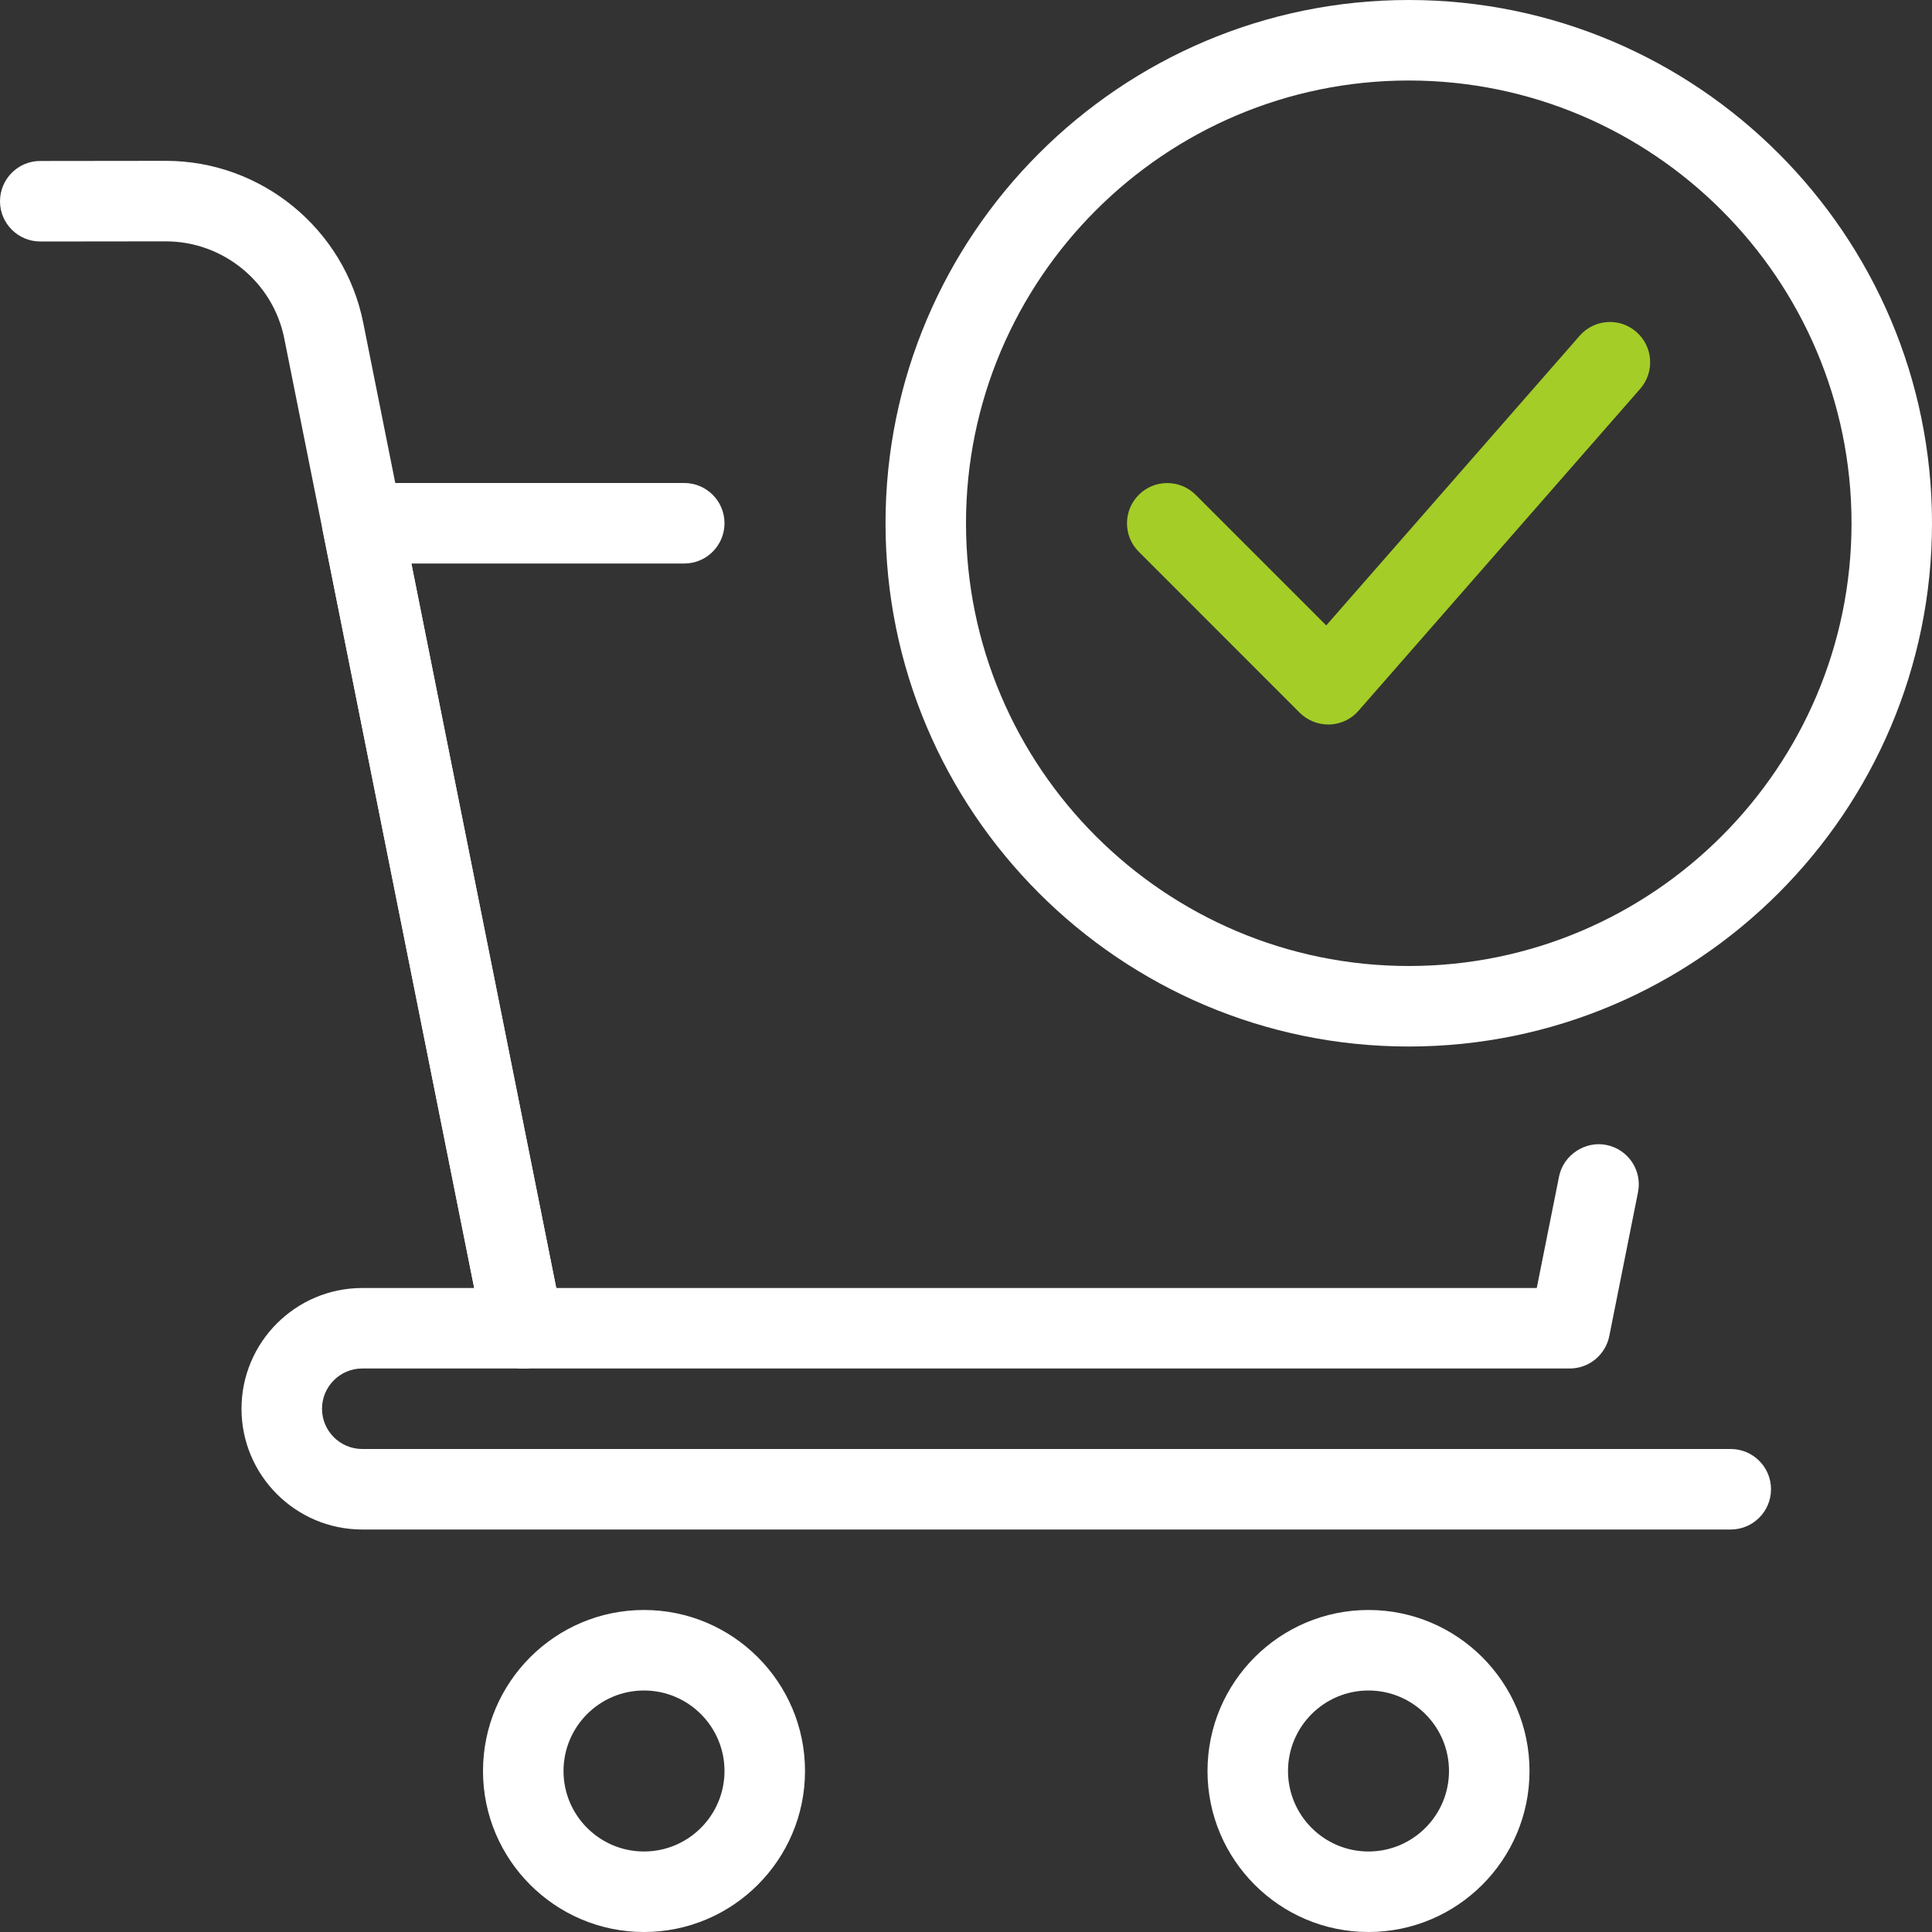 <?xml version="1.0" encoding="UTF-8"?> <svg xmlns="http://www.w3.org/2000/svg" width="52" height="52" viewBox="0 0 52 52" fill="none"><rect x="0" y="0" width="52" height="52" fill="#333333" stroke="none"/><g clip-path="url(#clip0_499_1390)"><path d="M37.917 28.167C30.151 28.167 23.834 21.849 23.834 14.083C23.834 6.318 30.151 0 37.917 0C45.682 0 52 6.318 52 14.083C52 21.849 45.682 28.167 37.917 28.167ZM37.917 2.167C31.348 2.167 26 7.512 26 14.083C26 20.655 31.348 26 37.917 26C44.486 26 49.834 20.655 49.834 14.083C49.834 7.512 44.486 2.167 37.917 2.167Z" fill="white"></path><path d="M35.75 19.5C35.462 19.5 35.187 19.385 34.983 19.184L30.65 14.85C30.227 14.428 30.227 13.741 30.65 13.319C31.072 12.896 31.759 12.896 32.182 13.319L35.696 16.833L42.517 9.037C42.913 8.584 43.596 8.541 44.044 8.935C44.495 9.33 44.54 10.014 44.146 10.465L36.563 19.132C36.368 19.357 36.086 19.489 35.787 19.5C35.774 19.5 35.763 19.5 35.75 19.5Z" fill="#A4CD28"></path><path d="M42.25 36.833H14.084C13.568 36.833 13.124 36.469 13.022 35.962L8.689 14.296C8.624 13.977 8.708 13.648 8.912 13.396C9.115 13.145 9.427 13 9.75 13H18.417C19.015 13 19.5 13.485 19.5 14.083C19.5 14.681 19.015 15.167 18.417 15.167H11.072L14.972 34.667H41.362L41.962 31.666C42.081 31.076 42.675 30.702 43.236 30.817C43.823 30.933 44.205 31.503 44.087 32.09L43.314 35.962C43.21 36.469 42.766 36.833 42.25 36.833Z" fill="white"></path><path d="M14.081 36.833C13.576 36.833 13.126 36.478 13.022 35.962L7.651 9.109C7.349 7.594 6.006 6.496 4.463 6.496L1.085 6.5C0.487 6.5 0 6.015 0 5.417C0 4.819 0.485 4.333 1.081 4.333L4.457 4.329H4.463C7.037 4.329 9.271 6.16 9.776 8.684L15.145 35.538C15.264 36.125 14.883 36.695 14.293 36.812C14.224 36.827 14.153 36.833 14.081 36.833Z" fill="white"></path><path d="M46.583 41.167H9.75C7.958 41.167 6.5 39.709 6.5 37.917C6.5 36.125 7.958 34.667 9.75 34.667H14.083C14.681 34.667 15.167 35.152 15.167 35.75C15.167 36.348 14.681 36.833 14.083 36.833H9.75C9.154 36.833 8.667 37.319 8.667 37.917C8.667 38.515 9.154 39 9.75 39H46.583C47.181 39 47.667 39.485 47.667 40.083C47.667 40.681 47.181 41.167 46.583 41.167Z" fill="white"></path><path d="M17.333 52C14.944 52 13 50.056 13 47.667C13 45.277 14.944 43.333 17.333 43.333C19.723 43.333 21.667 45.277 21.667 47.667C21.667 50.056 19.723 52 17.333 52ZM17.333 45.5C16.137 45.5 15.167 46.473 15.167 47.667C15.167 48.86 16.137 49.833 17.333 49.833C18.529 49.833 19.5 48.86 19.5 47.667C19.5 46.473 18.529 45.5 17.333 45.5Z" fill="white"></path><path d="M36.833 52C34.444 52 32.5 50.056 32.5 47.667C32.5 45.277 34.444 43.333 36.833 43.333C39.223 43.333 41.167 45.277 41.167 47.667C41.167 50.056 39.223 52 36.833 52ZM36.833 45.5C35.637 45.5 34.667 46.473 34.667 47.667C34.667 48.86 35.637 49.833 36.833 49.833C38.029 49.833 39 48.86 39 47.667C39 46.473 38.029 45.5 36.833 45.5Z" fill="white"></path></g><defs><clipPath id="clip0_499_1390"><rect width="52" height="52" fill="white"></rect></clipPath></defs></svg> 
